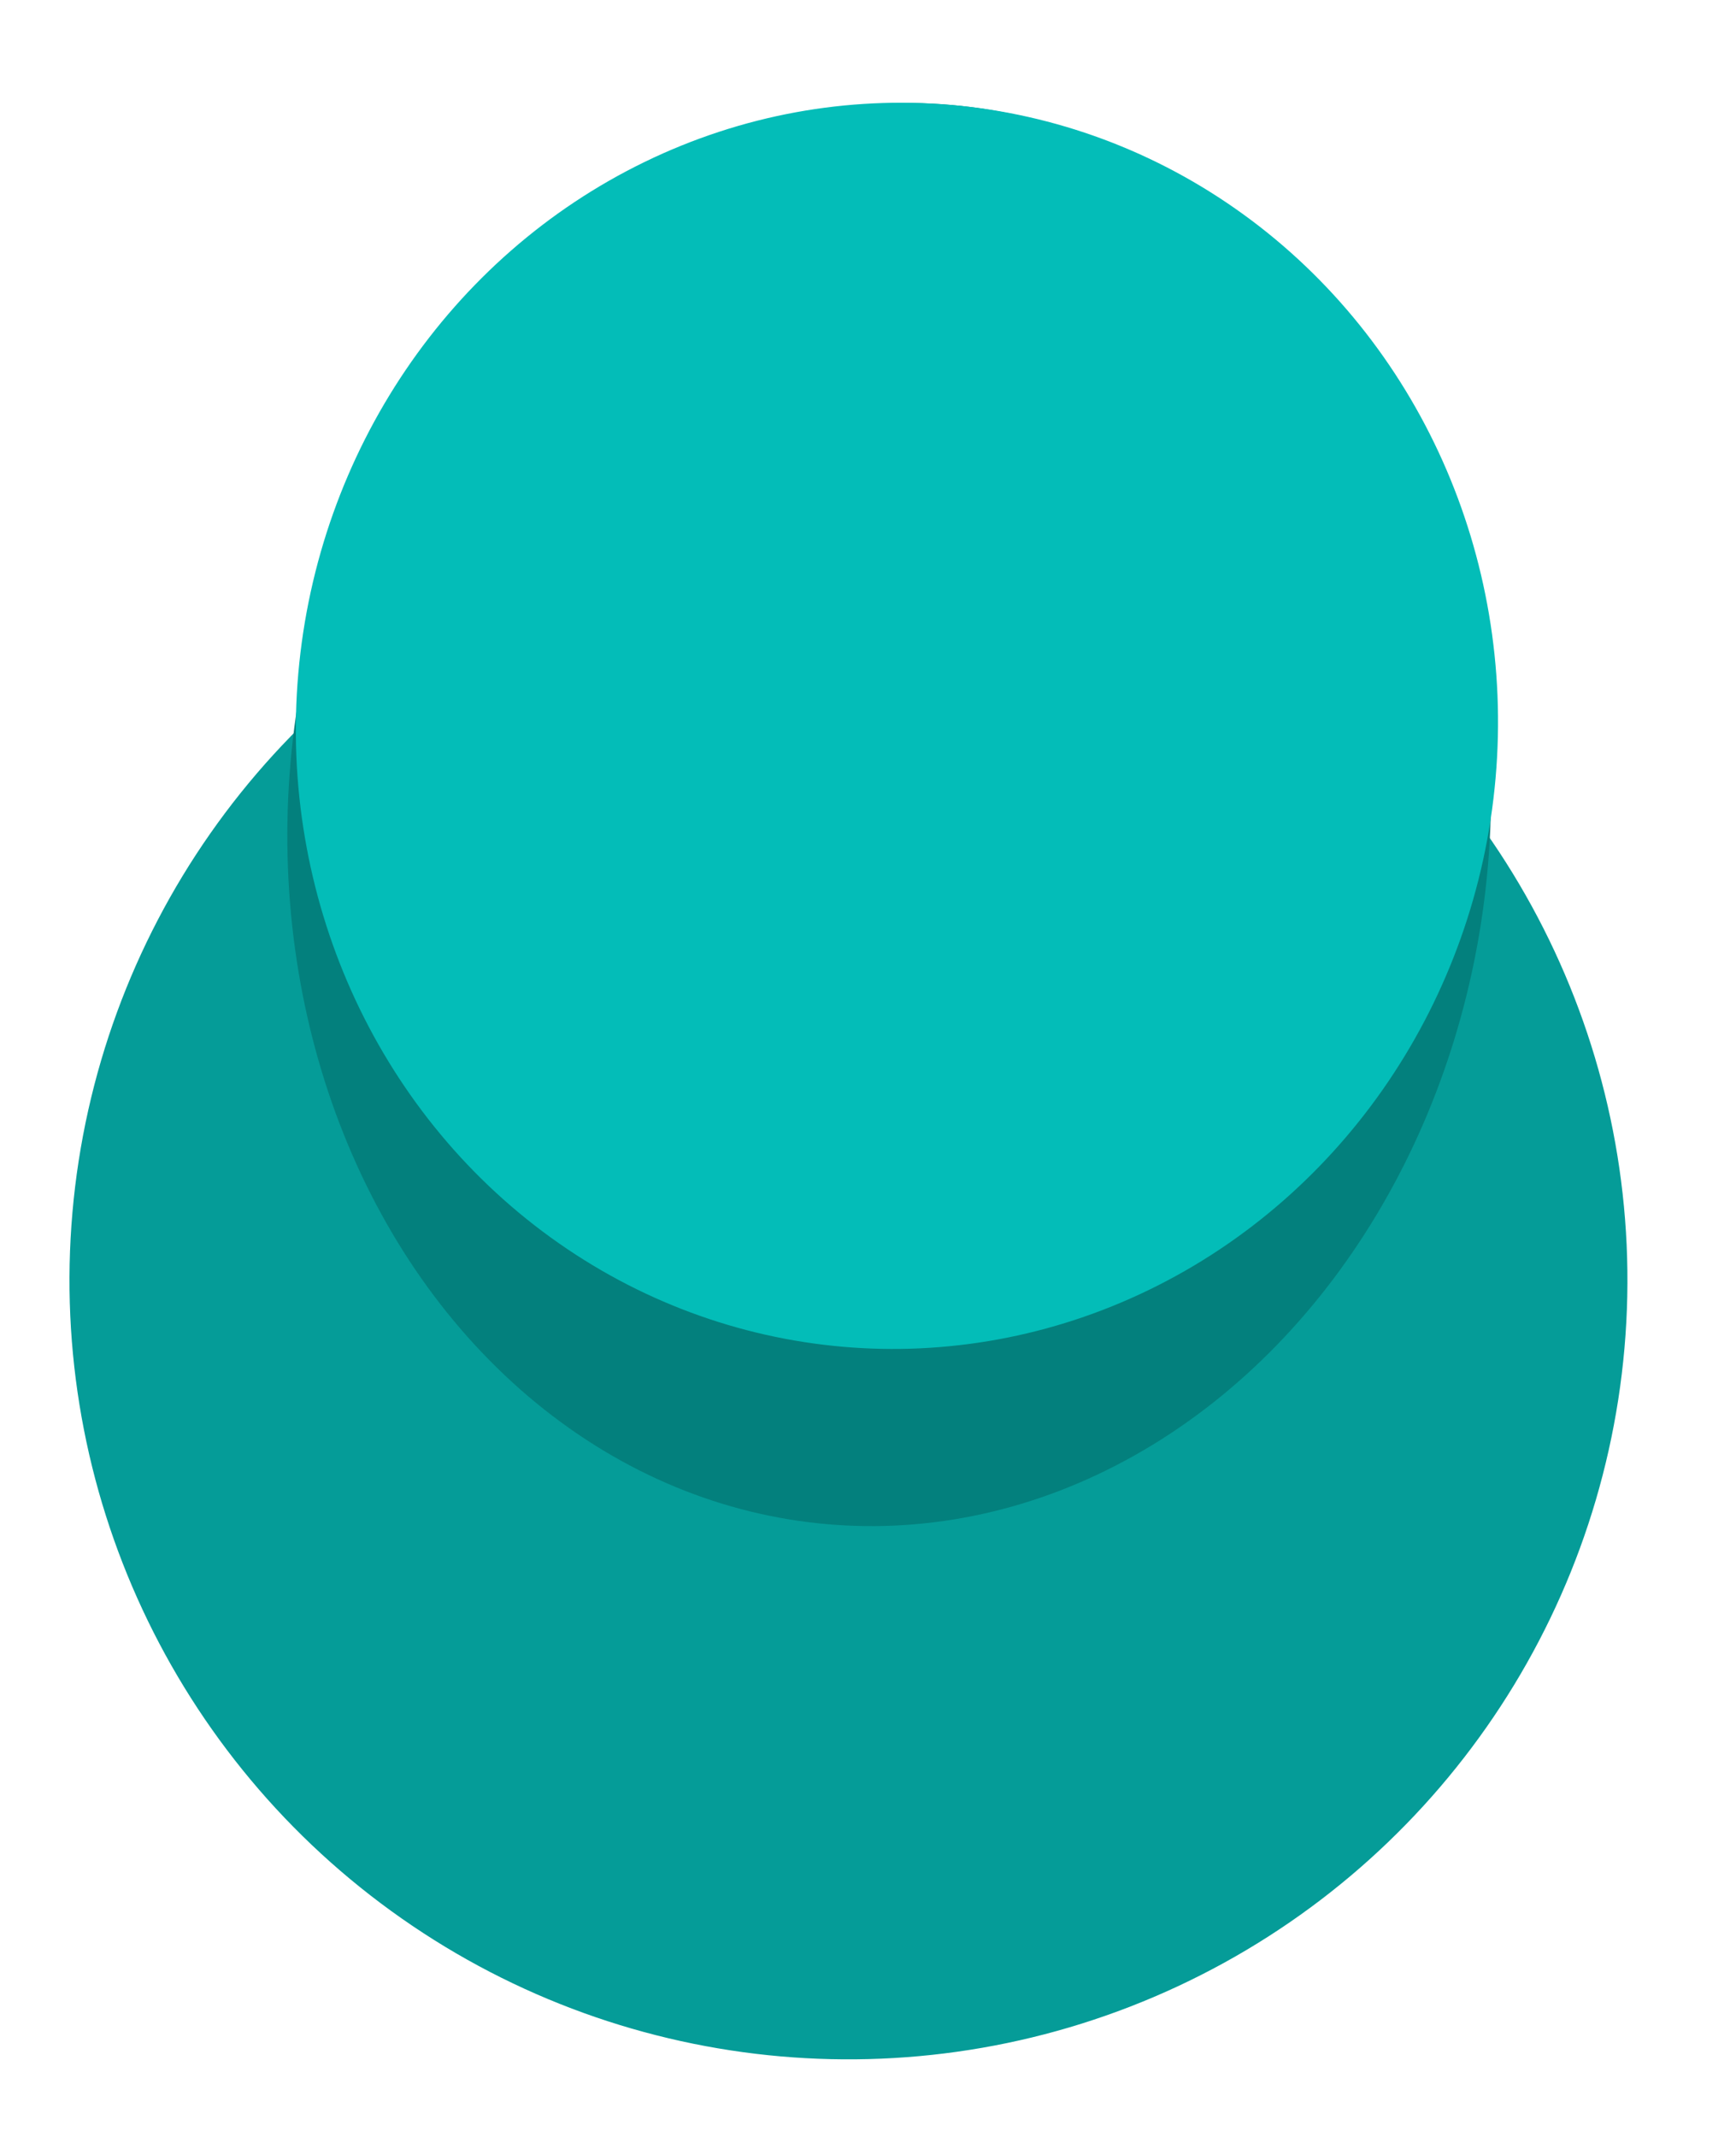 <?xml version="1.0" encoding="UTF-8"?> <svg xmlns="http://www.w3.org/2000/svg" width="39" height="48" viewBox="0 0 39 48" fill="none"><circle cx="19.061" cy="28.757" r="17.5" transform="rotate(5 19.061 28.757)" fill="#059C98"></circle><ellipse cx="19.976" cy="18.297" rx="13.5" ry="16" transform="rotate(5 19.976 18.297)" fill="#03807D"></ellipse><ellipse cx="20.15" cy="16.304" rx="13.5" ry="14" transform="rotate(5 20.15 16.304)" fill="#03BDB8"></ellipse></svg> 